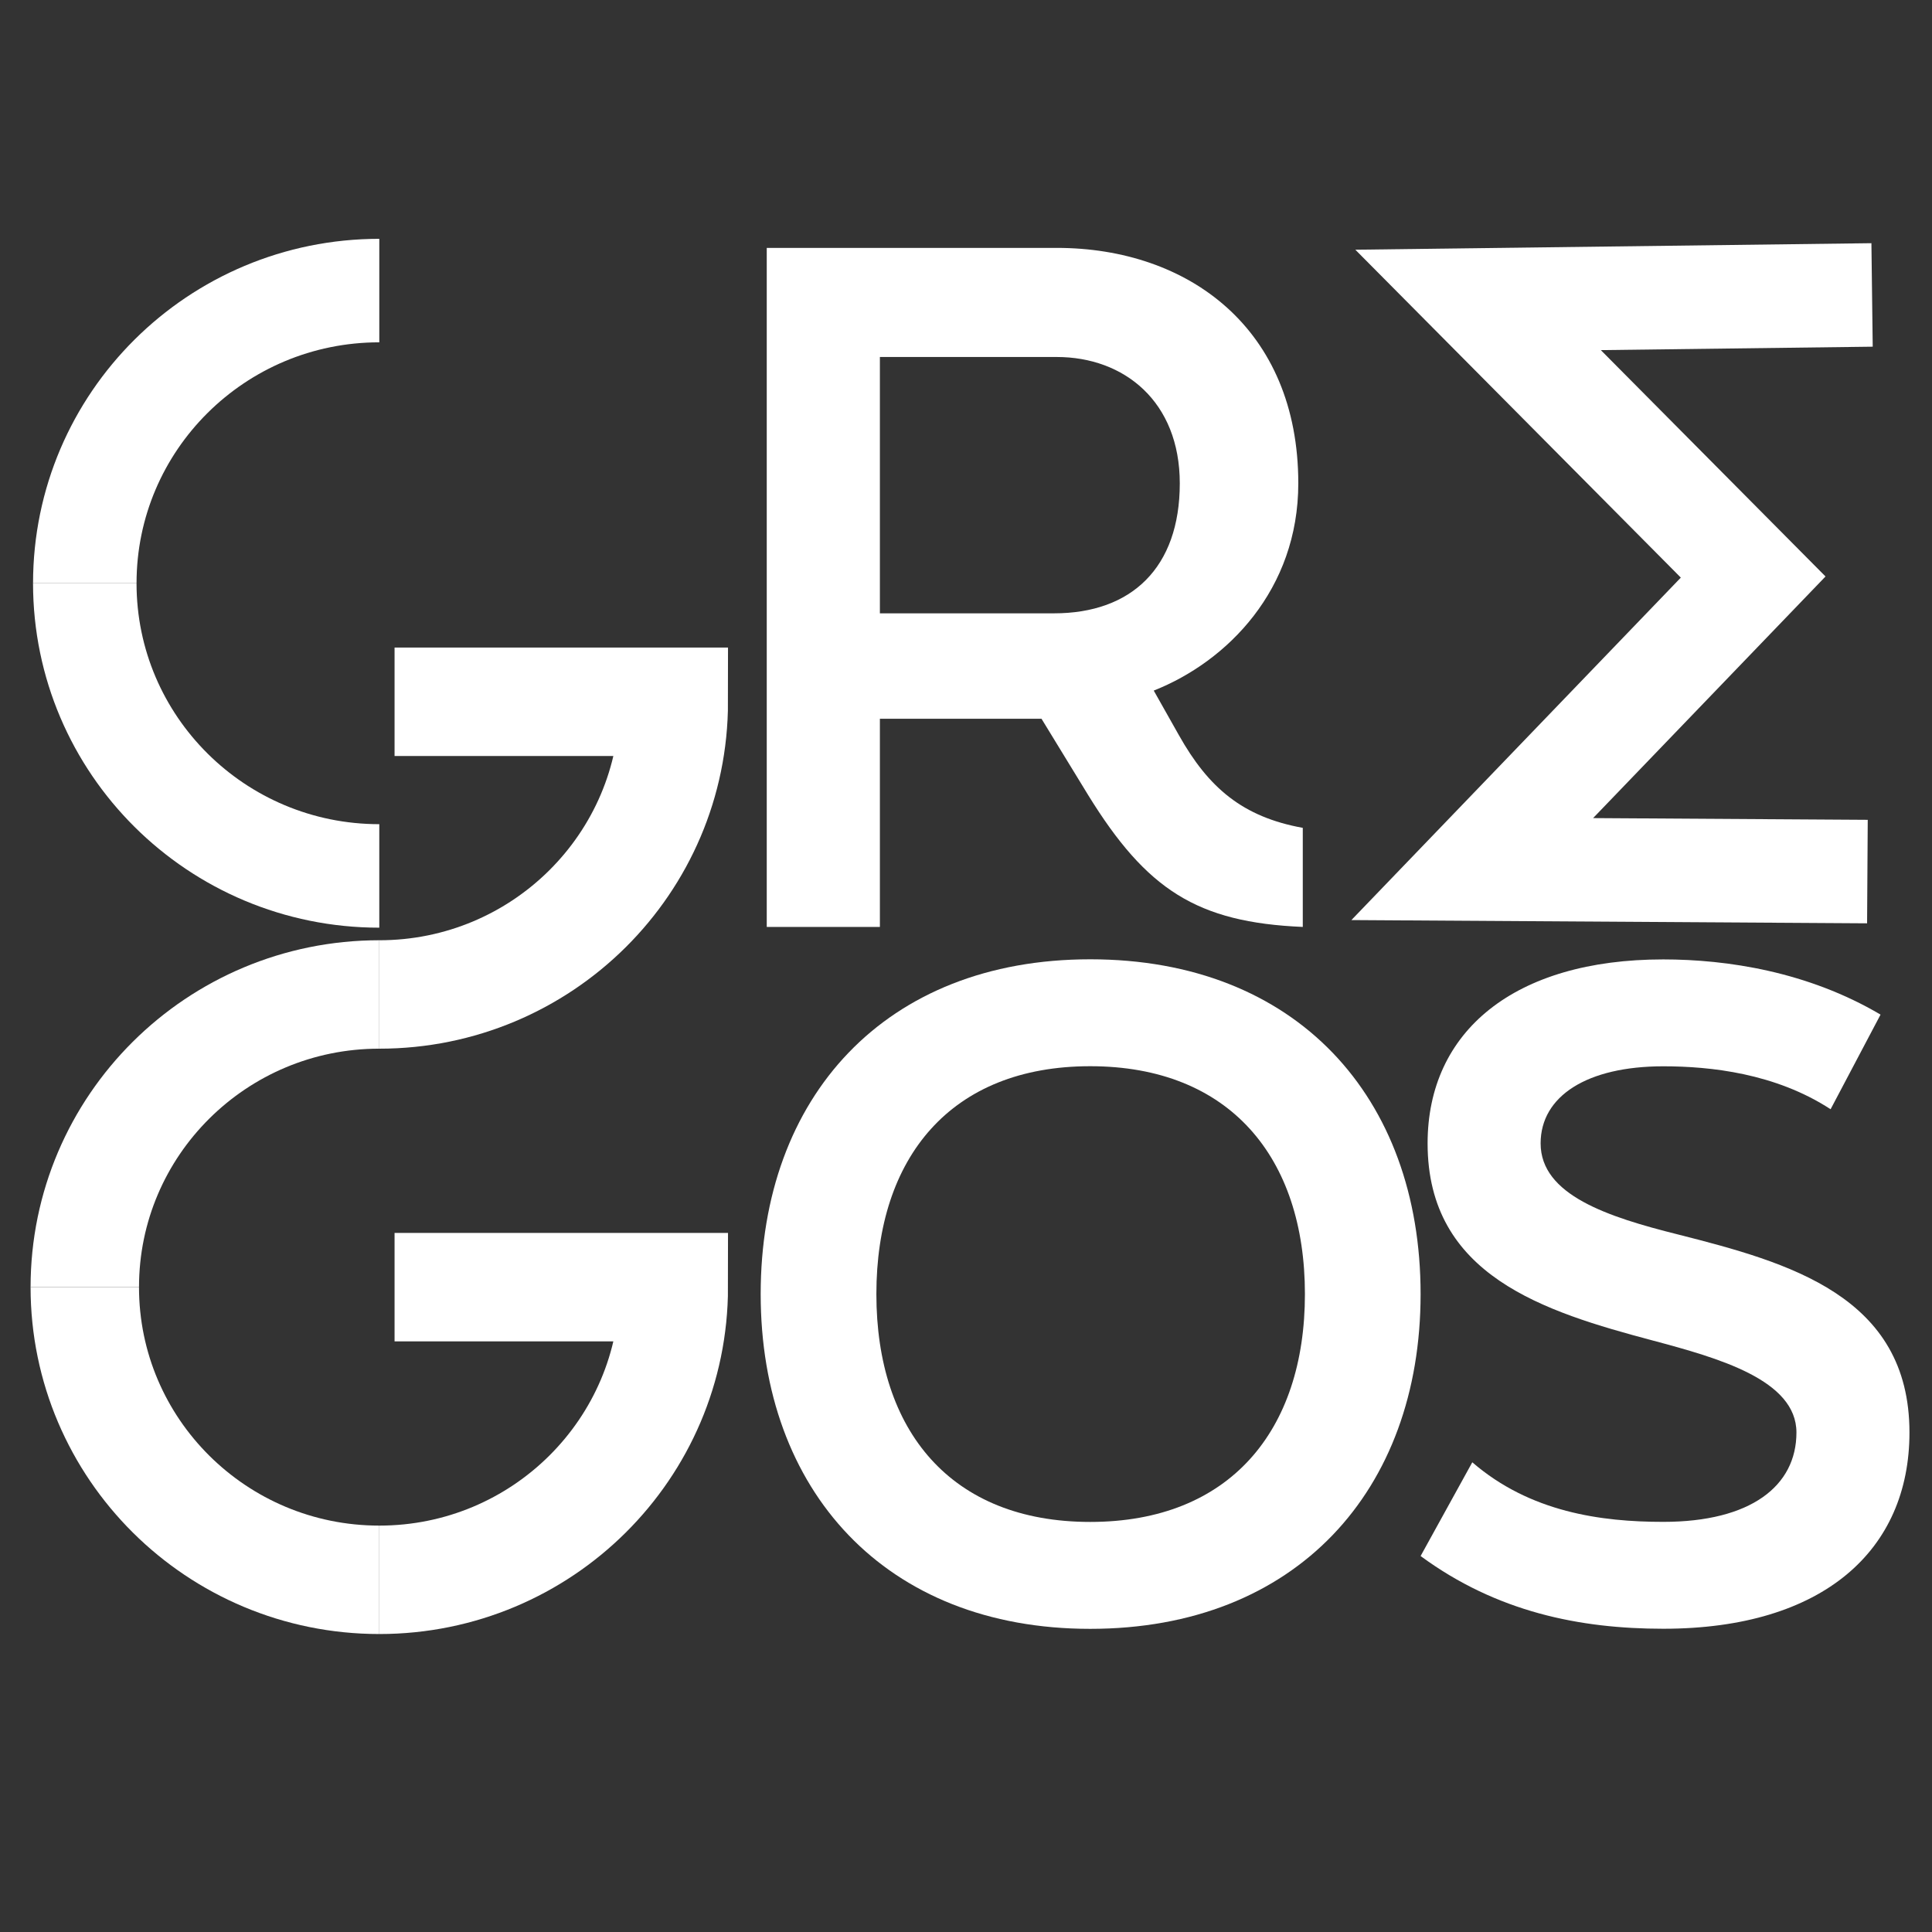 <svg xmlns="http://www.w3.org/2000/svg" xmlns:xlink="http://www.w3.org/1999/xlink" x="0px" y="0px" viewBox="0 0 2000 2000" style="enable-background:new 0 0 2000 2000;" xml:space="preserve"><rect x="0" y="0" width="2000" height="2000" fill="#333333" stroke="none"/><style type="text/css">	.st0{display:none;}	.st1{fill:#FFFFFF;}	.st2{fill:none;stroke:#FFFFFF;stroke-width:112.242;stroke-miterlimit:10;}	.st3{fill:none;stroke:#FFFFFF;stroke-width:107.14;stroke-miterlimit:10;}</style><g id="Camada_1" class="st0"></g><g id="Camada_2">	<rect x="-20.89" y="-9.78" class="st0" width="2030.67" height="2009.78"></rect>	<g>		<path class="st1" d="M787.45,1339.62c0-204.13,128.83-346.56,341.12-346.56c213.2,0,342.03,142.43,342.03,346.56   c0,203.22-128.83,346.56-342.03,346.56C916.28,1686.19,787.45,1542.85,787.45,1339.62z M1350.85,1339.62   c0-141.53-78.02-235.88-222.27-235.88c-144.25,0-221.36,94.35-221.36,235.88c0,141.53,77.12,235.88,221.36,235.88   C1272.82,1575.51,1350.85,1481.16,1350.85,1339.62z"></path>	</g>	<path class="st2" d="M408.45,726.49h289.06c0,167.33-136.49,302.98-304.87,302.98"></path>	<path class="st3" d="M392.64,906.76c-168.37,0-304.87-135.65-304.87-302.98"></path>	<path class="st3" d="M87.78,603.78c0-167.33,136.49-302.98,304.87-302.98"></path>	<path class="st2" d="M408.45,1332.44h289.06c0,167.33-136.49,302.98-304.87,302.98"></path>	<path class="st2" d="M392.64,1635.42c-168.37,0-304.87-135.65-304.87-302.98"></path>	<path class="st2" d="M87.78,1332.44c0-167.33,136.49-302.98,304.87-302.98"></path>	<polyline class="st3" points="1937.96,305.32 1530.1,310.47 1814.88,597.35 1524.06,899.67 1933.14,902.25  "></polyline>	<g>		<path class="st1" d="M1220.37,761.01c30.67,54.58,65.99,84.69,128.27,95.98v102.57c-109.68-4.71-161.73-38.58-222.14-136.45   l-48.33-79.04H910.86l0,215.49H793.74l0-702.94h300.22c136.63,0,250.03,83.75,250.03,243.72c0,110.1-73.43,184.44-149.64,214.55   L1220.37,761.01z M910.86,369.55v265.37h180.32c79.93,0,130.13-47.05,130.13-134.56c0-84.69-57.63-130.8-127.34-130.8H910.86z"></path>	</g>	<g>		<path class="st1" d="M1470.6,1610.8l53.51-97.04c59.86,51.7,133.32,61.67,197.71,61.67c90.69,0,137.85-37.18,137.85-92.51   c0-54.41-80.72-77.09-148.74-95.22c-112.46-29.93-233.08-67.11-233.08-204.06c0-116.09,89.79-190.46,243.97-190.46   c66.2,0,149.64,12.7,224.92,57.14l-51.7,97.95c-57.14-37.19-124.25-44.44-173.22-44.44c-78.9,0-126.97,30.83-126.97,79.81   c0,53.51,69.83,76.18,142.39,94.32c114.27,29.02,239.43,63.48,239.43,204.96c0,121.53-88.88,203.16-254.85,203.16   C1635.66,1686.08,1549.5,1668.85,1470.6,1610.8z"></path>	</g></g></svg>